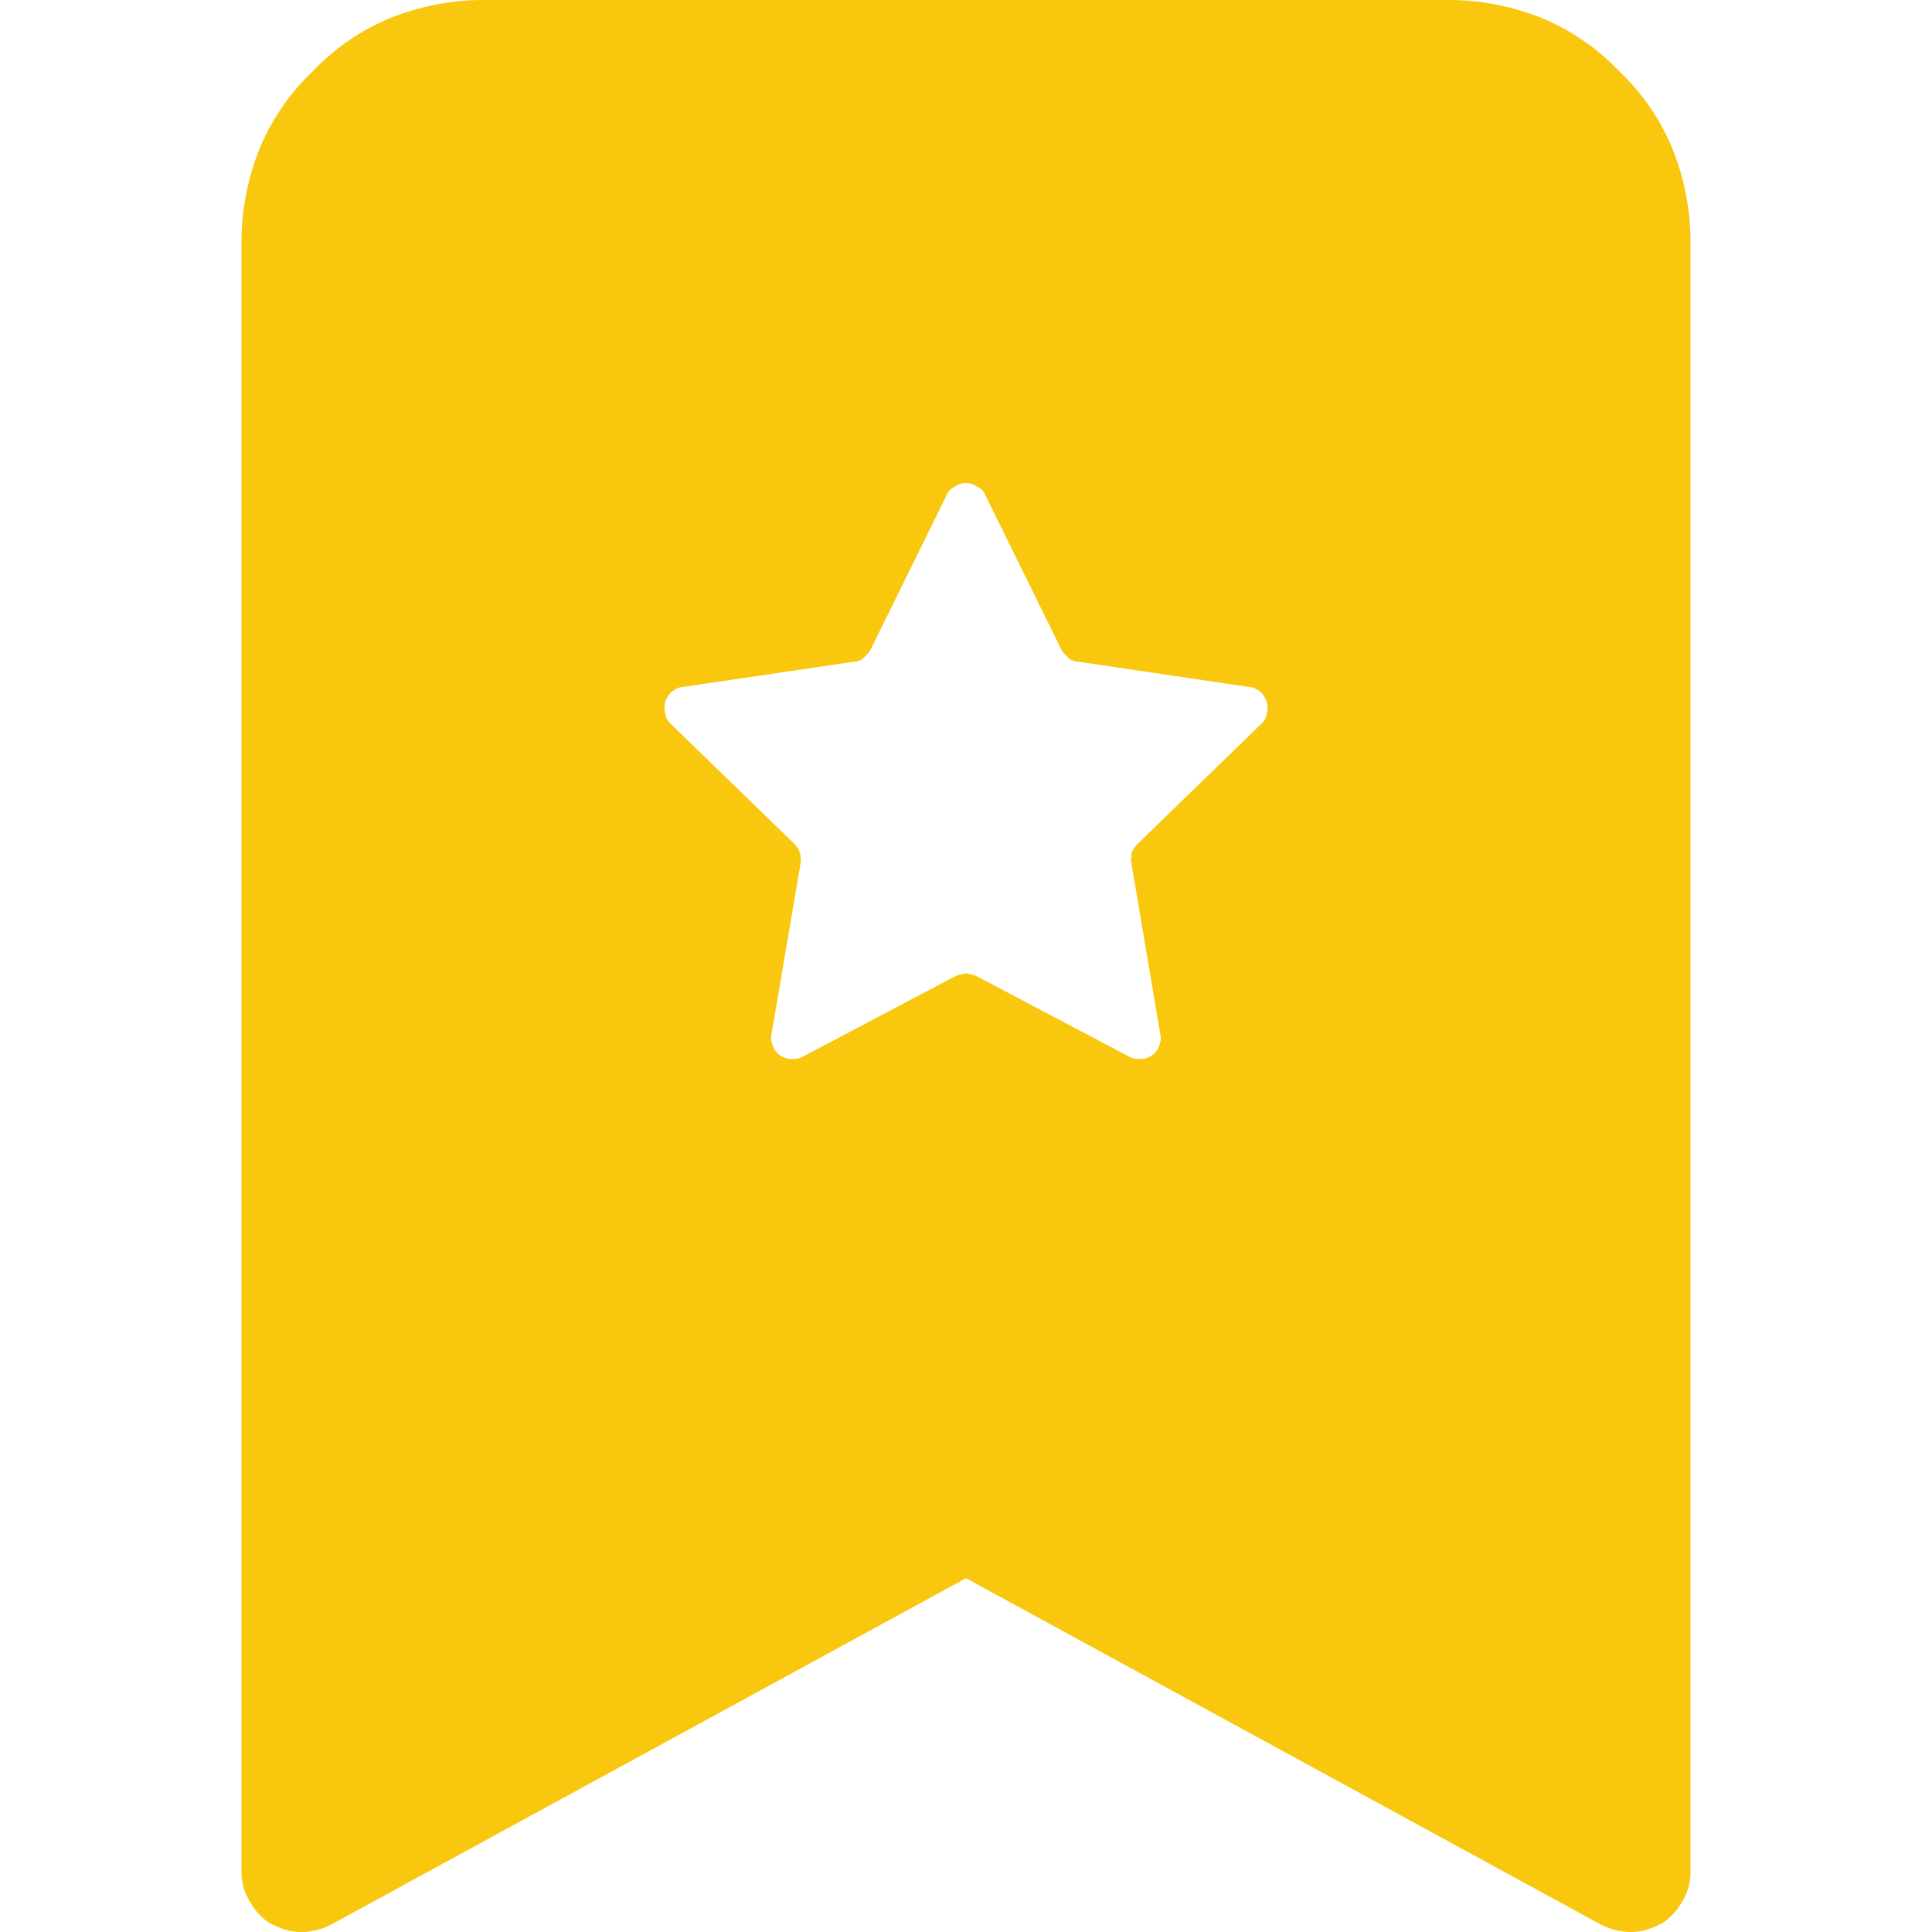 <svg version="1.2" baseProfile="tiny-ps" xmlns="http://www.w3.org/2000/svg" viewBox="0 0 16 16" width="40" height="40">
	<title>bookmark-star-fill-svg</title>
	<style>
		tspan { white-space:pre }
		.shp0 { fill: #f8c70e } 
	</style>
	<path id="Layer" fill-rule="evenodd" class="shp0" d="M2 15.5L2 2C2 1.74 2.05 1.48 2.15 1.23C2.25 0.99 2.4 0.77 2.59 0.59C2.77 0.4 2.99 0.25 3.23 0.15C3.48 0.05 3.74 0 4 0L12 0C12.26 0 12.52 0.05 12.77 0.15C13.01 0.25 13.23 0.4 13.41 0.59C13.6 0.77 13.75 0.99 13.85 1.23C13.95 1.48 14 1.74 14 2L14 15.5C14 15.59 13.98 15.67 13.93 15.75C13.89 15.82 13.83 15.89 13.76 15.93C13.68 15.97 13.6 16 13.51 16C13.42 16 13.34 15.98 13.26 15.94L8 13.07L2.74 15.94C2.66 15.98 2.58 16 2.49 16C2.4 16 2.32 15.97 2.24 15.93C2.17 15.89 2.11 15.82 2.07 15.75C2.02 15.67 2 15.59 2 15.5ZM8.16 4.1C8.15 4.07 8.12 4.04 8.09 4.03C8.07 4.01 8.03 4 8 4C7.97 4 7.93 4.01 7.91 4.03C7.88 4.04 7.85 4.07 7.84 4.1L7.21 5.38C7.2 5.4 7.19 5.41 7.18 5.42C7.17 5.43 7.16 5.44 7.15 5.45C7.14 5.46 7.13 5.47 7.11 5.47C7.1 5.48 7.09 5.48 7.07 5.48L5.65 5.69C5.62 5.69 5.59 5.71 5.56 5.73C5.54 5.75 5.52 5.78 5.51 5.81C5.5 5.84 5.5 5.88 5.51 5.91C5.51 5.94 5.53 5.97 5.55 5.99L6.58 6.99C6.62 7.03 6.64 7.09 6.63 7.15L6.39 8.56C6.38 8.6 6.39 8.63 6.4 8.66C6.41 8.69 6.43 8.72 6.46 8.74C6.49 8.76 6.52 8.77 6.55 8.77C6.59 8.77 6.62 8.77 6.65 8.75L7.92 8.08C7.93 8.08 7.94 8.07 7.96 8.07C7.97 8.07 7.99 8.06 8 8.06C8.01 8.06 8.03 8.07 8.04 8.07C8.06 8.07 8.07 8.08 8.08 8.08L9.35 8.75C9.38 8.77 9.42 8.77 9.45 8.77C9.48 8.77 9.51 8.76 9.54 8.74C9.57 8.72 9.59 8.69 9.6 8.66C9.61 8.63 9.62 8.6 9.61 8.57L9.37 7.15C9.37 7.14 9.36 7.12 9.37 7.11C9.37 7.09 9.37 7.08 9.37 7.06C9.38 7.05 9.38 7.04 9.39 7.03C9.4 7.01 9.41 7 9.42 6.99L10.45 5.99C10.47 5.97 10.49 5.94 10.49 5.91C10.5 5.87 10.5 5.84 10.49 5.81C10.48 5.78 10.46 5.75 10.44 5.73C10.41 5.71 10.38 5.69 10.35 5.69L8.93 5.48C8.91 5.48 8.9 5.48 8.89 5.47C8.87 5.47 8.86 5.46 8.85 5.45C8.84 5.44 8.83 5.43 8.82 5.42C8.81 5.41 8.8 5.4 8.79 5.38L8.16 4.1Z" />
</svg>